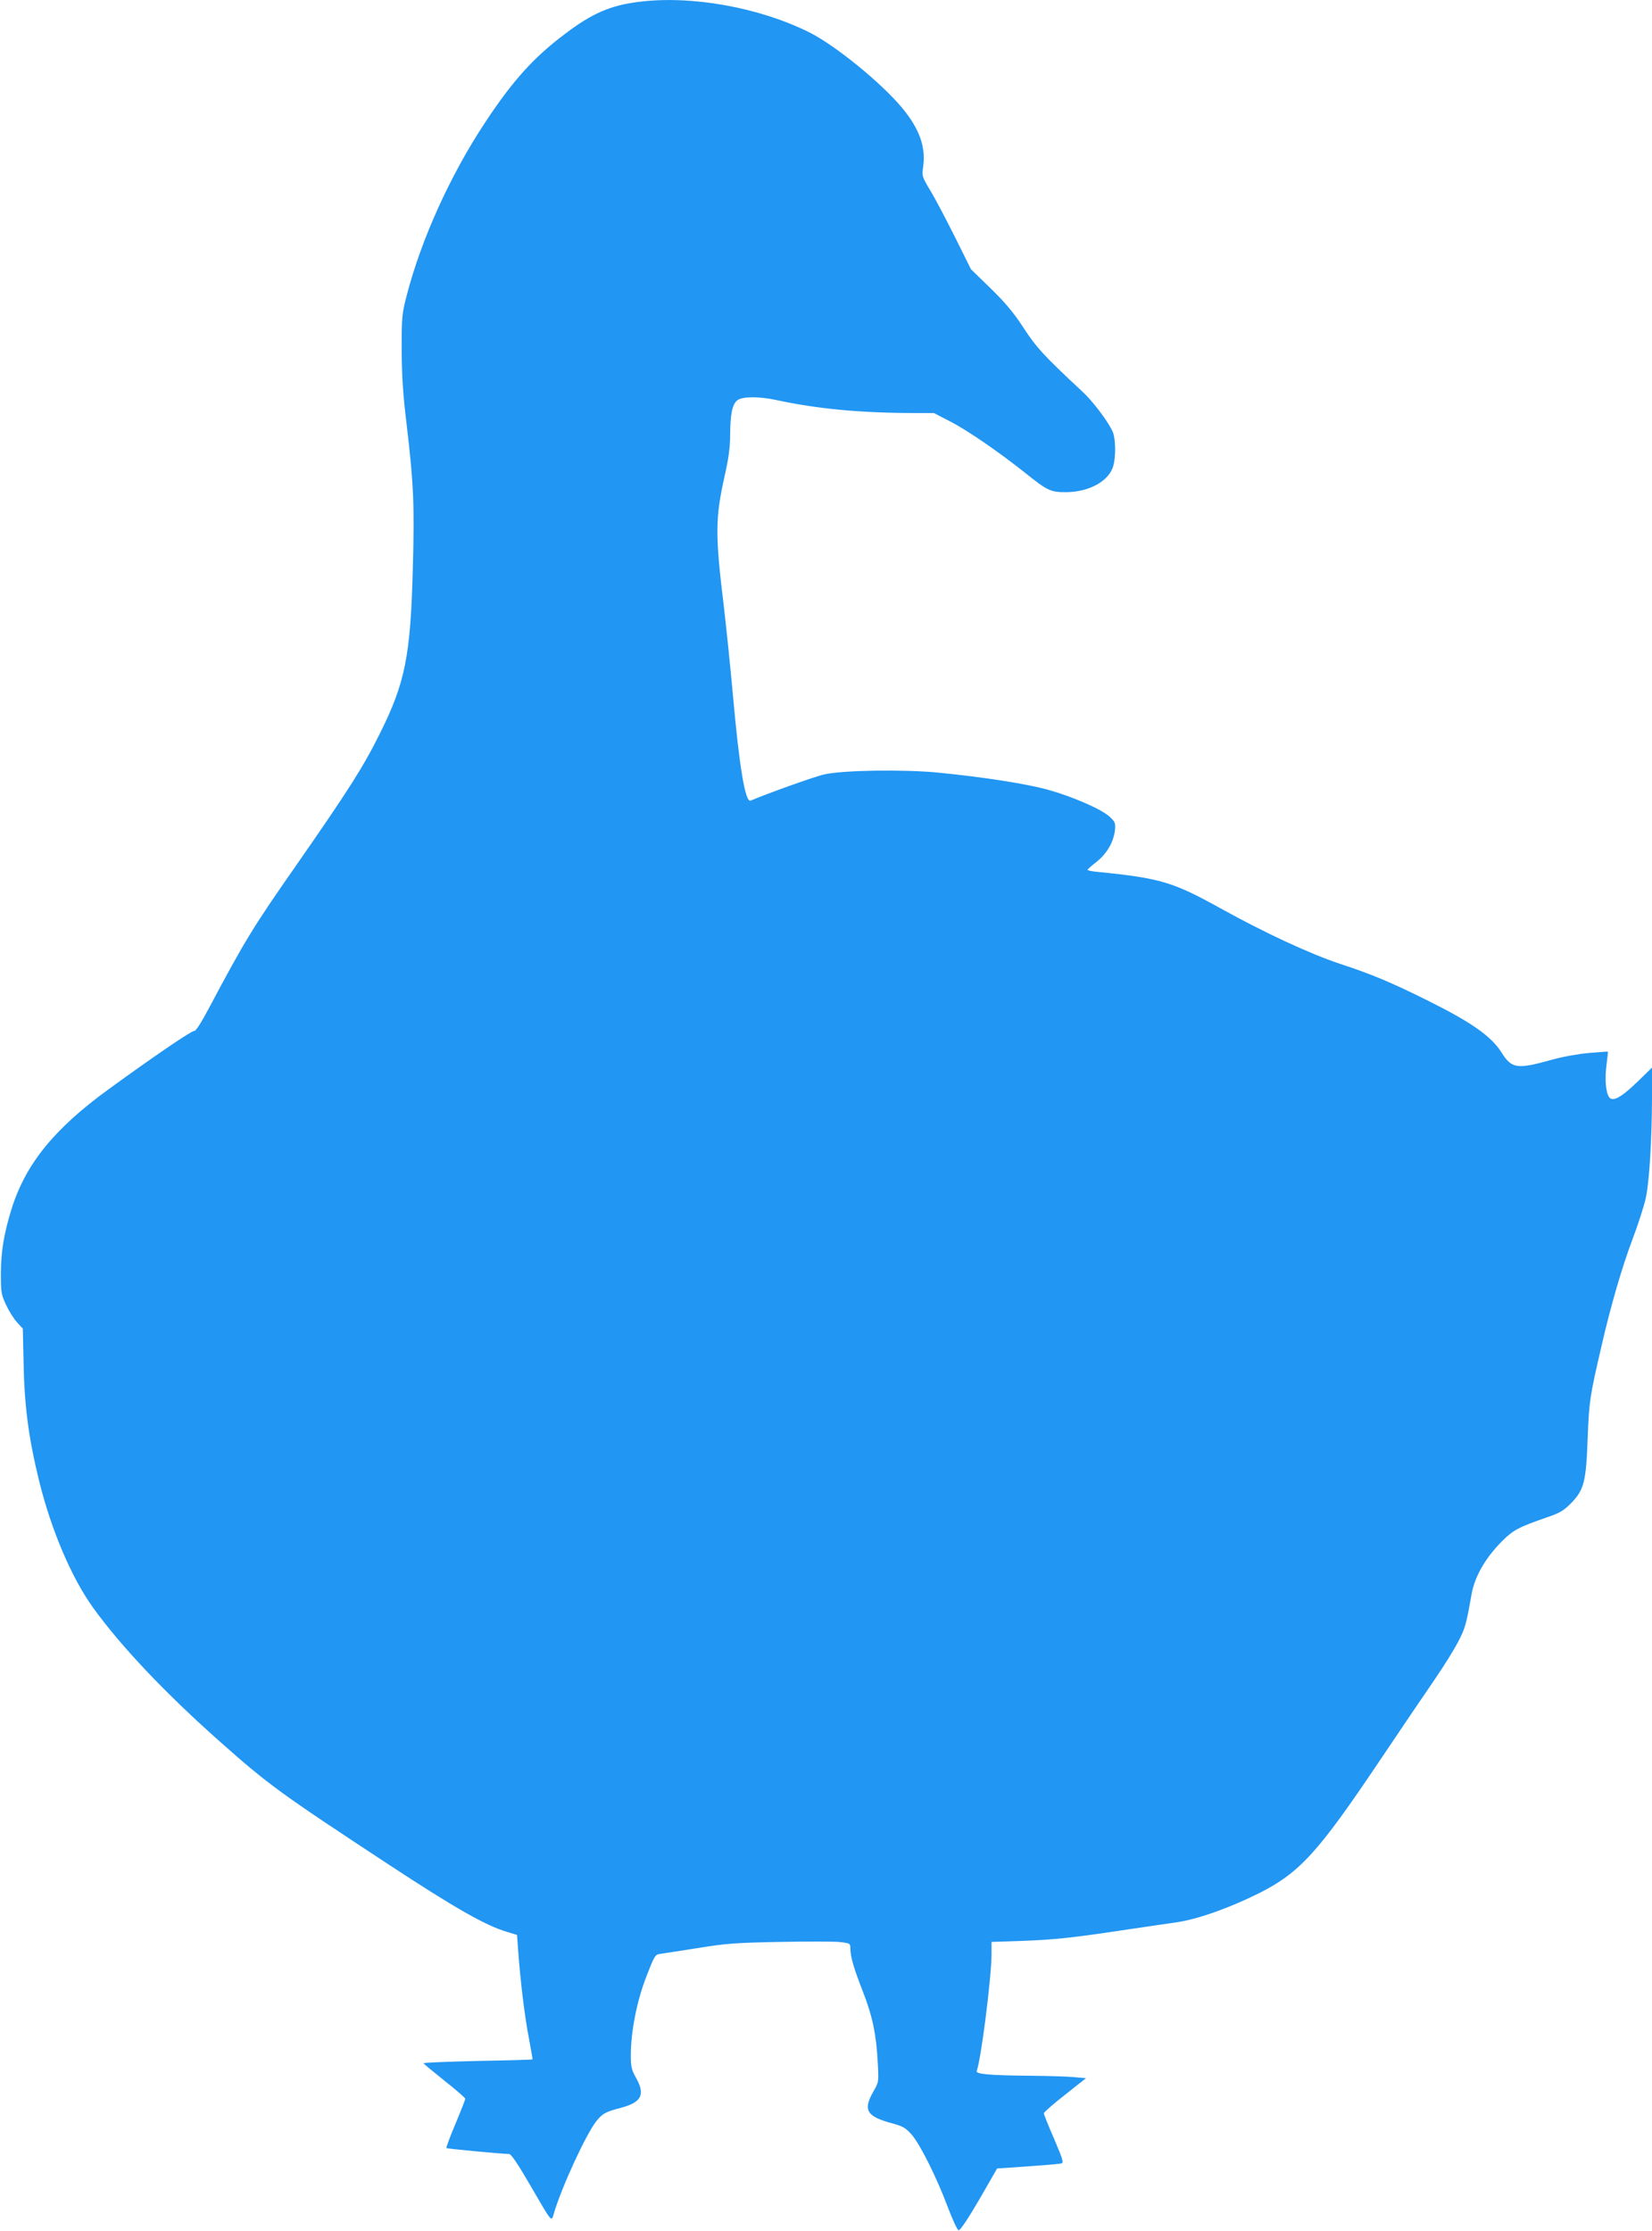 <?xml version="1.0" standalone="no"?>
<!DOCTYPE svg PUBLIC "-//W3C//DTD SVG 20010904//EN"
 "http://www.w3.org/TR/2001/REC-SVG-20010904/DTD/svg10.dtd">
<svg version="1.0" xmlns="http://www.w3.org/2000/svg"
 width="948pt" height="1280pt" viewBox="0 0 948 1280"
 preserveAspectRatio="xMidYMid meet">
<g transform="translate(0,1280) scale(0.1,-0.1)"
fill="#2196f3" stroke="none">
<path d="M3663 12789 c-160 -20 -266 -66 -420 -183 -179 -134 -300 -268 -456
-504 -200 -301 -369 -672 -453 -997 -27 -104 -29 -121 -29 -310 1 -153 7 -255
29 -435 40 -339 45 -461 35 -822 -13 -504 -44 -656 -190 -949 -95 -191 -177
-320 -481 -757 -246 -352 -294 -431 -498 -815 -47 -89 -78 -136 -86 -133 -11
4 -224 -140 -489 -333 -313 -227 -477 -429 -558 -686 -44 -142 -61 -243 -62
-370 0 -114 2 -123 31 -185 17 -36 45 -80 63 -99 l32 -35 4 -180 c4 -259 28
-443 90 -696 70 -282 185 -552 309 -725 162 -224 412 -488 726 -767 282 -250
345 -296 975 -710 376 -247 552 -347 673 -383 l59 -18 7 -96 c13 -174 37 -374
61 -496 12 -66 22 -121 21 -122 -1 -2 -143 -6 -314 -9 -172 -4 -312 -10 -312
-13 1 -3 55 -48 120 -100 66 -52 120 -99 120 -104 0 -5 -25 -69 -56 -143 -31
-74 -55 -137 -52 -140 5 -4 312 -33 360 -34 11 0 51 -59 117 -173 134 -230
124 -219 140 -166 45 152 184 452 242 526 36 45 53 55 142 78 119 32 141 75
87 172 -26 46 -30 63 -30 130 0 135 34 309 89 451 46 119 51 127 78 130 15 2
111 17 213 33 164 27 217 31 475 36 160 3 317 3 348 -1 56 -7 57 -8 57 -39 0
-46 21 -116 74 -251 53 -136 75 -243 83 -402 6 -111 6 -112 -26 -167 -60 -106
-38 -142 112 -182 58 -16 74 -25 108 -63 49 -56 144 -246 208 -417 27 -72 55
-131 62 -133 9 -1 54 66 118 176 l103 179 177 12 c97 7 183 14 192 17 14 4 7
26 -42 141 -33 75 -59 141 -59 147 1 6 55 54 122 106 l120 95 -68 6 c-38 4
-150 7 -249 8 -235 2 -318 9 -310 28 25 67 85 538 85 674 l0 66 178 6 c187 7
282 17 607 66 110 16 236 35 280 41 120 18 298 81 469 166 234 118 339 233
692 759 118 176 260 385 315 465 55 80 117 180 138 222 39 75 45 97 75 267 18
104 79 210 174 306 66 66 94 81 267 141 65 22 90 37 130 78 75 76 87 123 96
376 8 209 12 237 79 525 52 228 118 454 176 608 35 92 70 202 79 245 20 95 34
330 35 566 l0 180 -82 -80 c-95 -92 -143 -118 -164 -90 -19 27 -26 103 -15
186 5 41 9 75 8 76 -1 0 -49 -3 -107 -8 -60 -5 -150 -21 -211 -38 -204 -57
-233 -53 -292 40 -58 93 -173 174 -425 299 -209 104 -316 149 -501 210 -175
58 -433 178 -691 321 -267 148 -343 171 -692 206 -38 3 -68 9 -67 13 0 3 24
24 52 46 58 46 97 112 105 180 4 42 2 48 -31 79 -46 43 -217 117 -359 156
-123 33 -359 70 -618 96 -197 20 -553 15 -661 -10 -52 -11 -333 -112 -421
-150 -31 -14 -65 188 -103 614 -14 157 -37 377 -50 490 -52 426 -51 514 4 762
23 101 31 164 31 235 1 118 12 172 41 196 27 22 122 23 217 3 244 -53 492 -76
809 -76 l102 0 93 -48 c98 -50 281 -176 433 -297 126 -101 145 -110 235 -109
132 1 246 65 269 152 15 53 13 154 -3 193 -25 58 -114 177 -179 236 -214 199
-261 250 -334 363 -57 87 -103 142 -188 225 l-113 110 -92 185 c-51 102 -114
222 -141 266 -48 81 -49 82 -41 140 15 112 -22 215 -121 335 -120 144 -385
360 -534 434 -290 144 -680 213 -980 174z"/>
</g>
</svg>

